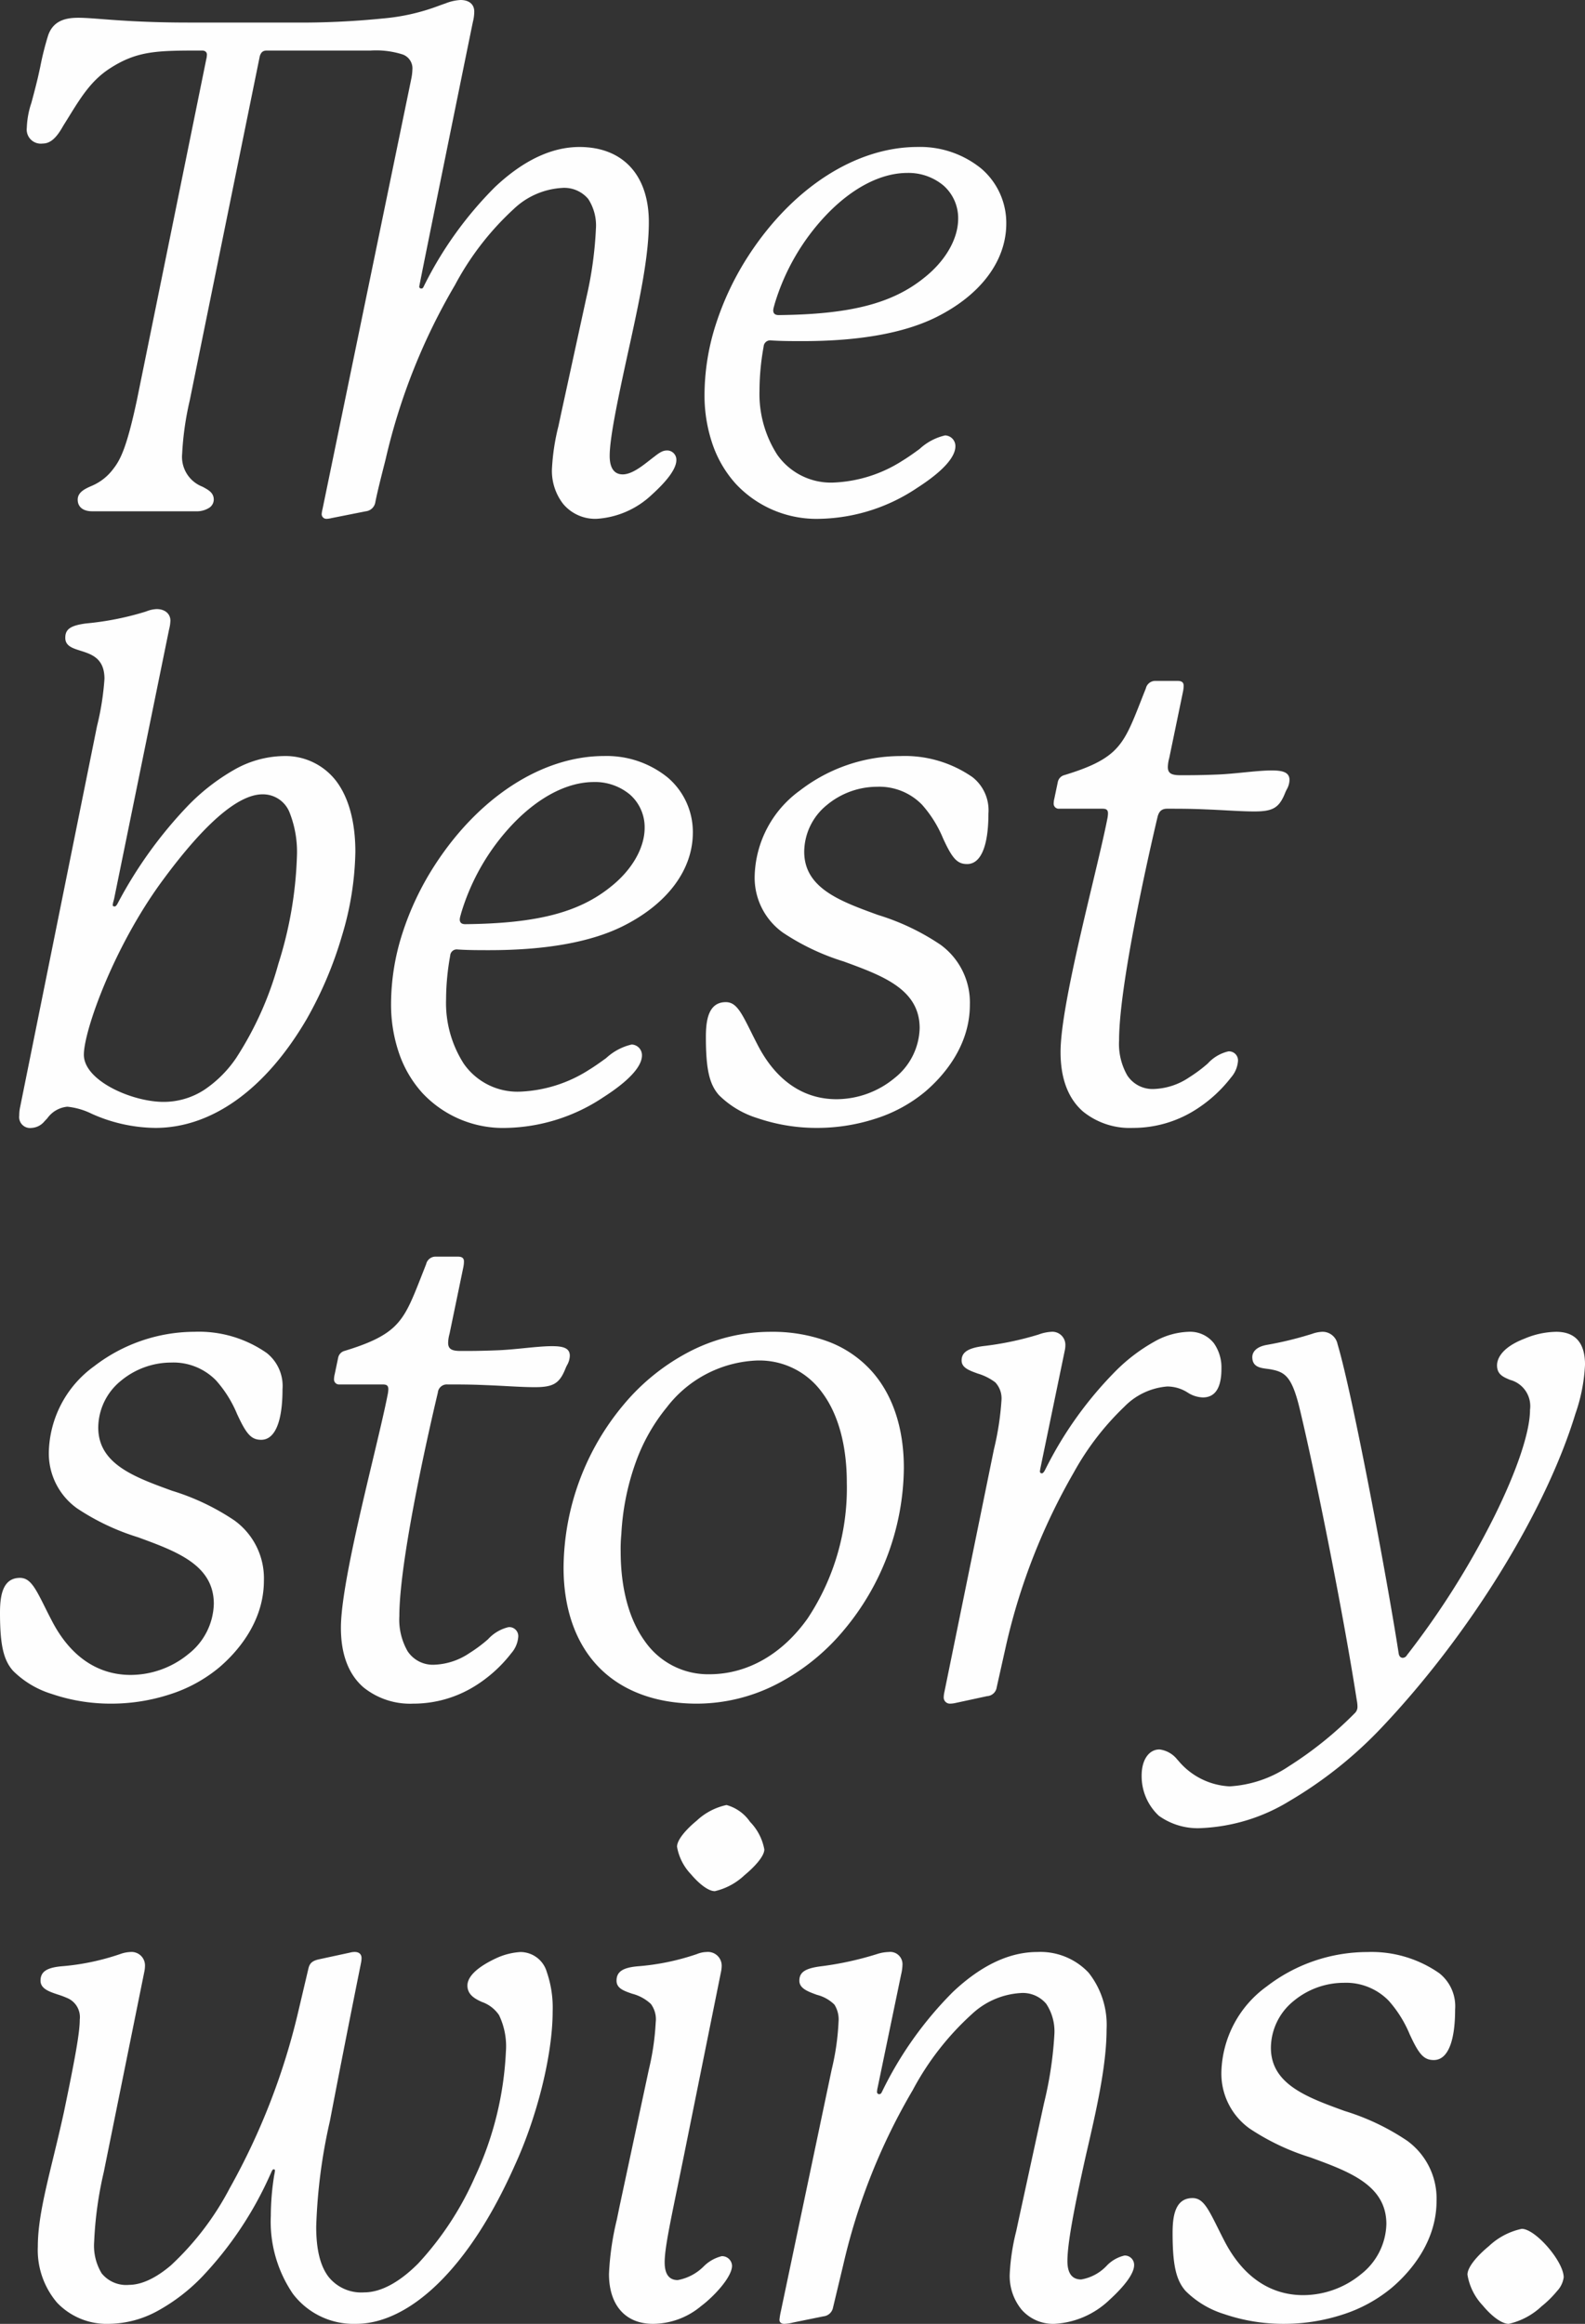 <svg xmlns="http://www.w3.org/2000/svg" xmlns:xlink="http://www.w3.org/1999/xlink" width="176" height="258" viewBox="0 0 176 258"><rect x="0" y="0" width="176" height="258" fill="#333333" stroke="none"/><defs><clipPath id="a"><path d="M0,0H176V258H0Z" fill="none"/></clipPath></defs><path d="M0,0H176V258H0Z" fill="none"/><g clip-path="url(#a)"><path d="M167.528,258c-.734,0-1.842-.785-2.891-2.049a6.492,6.492,0,0,1-1.689-3.415c0-.9,1.232-2.224,2.385-3.169a7.628,7.628,0,0,1,3.645-1.916c1.523,0,4.656,3.626,4.656,5.388a2.754,2.754,0,0,1-.729,1.511,11.621,11.621,0,0,1-1.723,1.7A7.86,7.86,0,0,1,167.528,258Zm-24.957,0a20.313,20.313,0,0,1-6.63-1.082,10.437,10.437,0,0,1-4.284-2.561c-1.071-1.208-1.451-2.9-1.451-6.45,0-1.8.252-3.871,2.214-3.871,1.155,0,1.71,1.113,2.817,3.33.205.411.437.877.694,1.375,2.034,3.972,5.07,6.071,8.778,6.071a10.139,10.139,0,0,0,6.42-2.324,7.294,7.294,0,0,0,2.815-5.569c0-4.315-4.1-5.814-8.44-7.4a25.932,25.932,0,0,1-6.741-3.2A7.492,7.492,0,0,1,135.626,230a12.09,12.09,0,0,1,5.028-9.457,18.338,18.338,0,0,1,11.153-3.823,13.151,13.151,0,0,1,8.015,2.353,4.674,4.674,0,0,1,1.755,4.022c0,3.622-.84,5.616-2.366,5.616-.965,0-1.5-.479-2.29-2.049-.123-.245-.248-.511-.381-.793a13.228,13.228,0,0,0-2.34-3.747,6.617,6.617,0,0,0-4.988-1.987,8.755,8.755,0,0,0-5.59,2.04,6.746,6.746,0,0,0-2.5,5.17c0,4.046,3.98,5.492,8.193,7.023a26.022,26.022,0,0,1,6.941,3.306,7.924,7.924,0,0,1,3.26,6.671c0,4.707-3.109,8.059-4.962,9.638a16.313,16.313,0,0,1-5.533,3.007A21.007,21.007,0,0,1,142.571,258Zm-25.492,0a4.658,4.658,0,0,1-3.654-1.594,5.905,5.905,0,0,1-1.307-3.871,24.092,24.092,0,0,1,.736-4.873l0-.008c.084-.388.171-.788.255-1.19l2.823-12.977a41.959,41.959,0,0,0,1.145-7.589,5.548,5.548,0,0,0-.9-3.425,3.387,3.387,0,0,0-2.843-1.2,8.679,8.679,0,0,0-5.419,2.343,31.022,31.022,0,0,0-6.564,8.434A68.291,68.291,0,0,0,93.648,251.4l-1.145,4.78a1.208,1.208,0,0,1-1.068.986l-3.359.684a4.555,4.555,0,0,1-.992.152c-.329,0-.534-.174-.534-.455a7.313,7.313,0,0,1,.152-.912l5.647-26.865a27.623,27.623,0,0,0,.764-5.312,3.069,3.069,0,0,0-.459-1.9,4.215,4.215,0,0,0-1.937-1.085c-1.006-.365-1.955-.71-1.955-1.571,0-.938.641-1.37,2.366-1.594a35.563,35.563,0,0,0,6.259-1.365,4.625,4.625,0,0,1,1.3-.228,1.361,1.361,0,0,1,1.526,1.365,5.21,5.21,0,0,1-.153,1.139l-2.6,12.522a2.431,2.431,0,0,0-.076.532.243.243,0,0,0,.229.228c.16,0,.233-.084.306-.228a40.854,40.854,0,0,1,7.879-11.108c3.121-2.952,6.273-4.449,9.369-4.449a7.348,7.348,0,0,1,5.715,2.3,9.33,9.33,0,0,1,1.994,6.28c0,4.059-1.169,9.116-2.2,13.578l-.089.386c-1.425,6.339-2.06,9.967-2.06,11.764,0,1.359.514,2.048,1.526,2.048a5.045,5.045,0,0,0,2.812-1.5,3.958,3.958,0,0,1,2-1.157,1.036,1.036,0,0,1,1.069,1.063c0,.887-.95,2.225-2.748,3.87A9.578,9.578,0,0,1,117.079,258Zm-44.572,0c-3.059,0-4.885-2.071-4.885-5.54a31.3,31.3,0,0,1,.876-6.052l0-.008c.088-.424.179-.862.267-1.3l3.282-15.331a28.351,28.351,0,0,0,.763-5.236,2.854,2.854,0,0,0-.535-2.048A4.759,4.759,0,0,0,70.2,221.35c-.933-.322-1.739-.6-1.739-1.448,0-.978.663-1.44,2.29-1.594a26.552,26.552,0,0,0,6.64-1.365,3.005,3.005,0,0,1,1.068-.228,1.526,1.526,0,0,1,1.679,1.517,3.318,3.318,0,0,1-.076.683l-4.121,20.415c-.238,1.172-.462,2.258-.659,3.216v.007c-.952,4.626-1.477,7.174-1.477,8.616,0,1.308.488,1.972,1.451,1.972a5.466,5.466,0,0,0,2.871-1.507,4.283,4.283,0,0,1,2.013-1.148,1.107,1.107,0,0,1,1.145,1.063c0,1.25-1.995,3.4-3.434,4.477A8.387,8.387,0,0,1,72.508,258Zm-32.972,0a8.457,8.457,0,0,1-7.021-3.349,14.224,14.224,0,0,1-2.442-8.642,28.78,28.78,0,0,1,.382-4.553A3.512,3.512,0,0,0,30.53,241c0-.075,0-.152-.153-.152-.112,0-.182.162-.272.368-.034.078-.069.158-.11.24a40.153,40.153,0,0,1-7.527,11.289,20.664,20.664,0,0,1-4.934,3.8,11.487,11.487,0,0,1-5.4,1.454,7.614,7.614,0,0,1-5.8-2.353A9.009,9.009,0,0,1,4.2,249.424c0-2.816.76-5.946,1.722-9.91.386-1.591.785-3.236,1.179-5.041,1.312-6.3,1.755-8.881,1.755-10.245A2.3,2.3,0,0,0,7.4,221.8a9.459,9.459,0,0,0-.98-.364C5.479,221.123,4.5,220.8,4.5,219.9c0-.978.664-1.439,2.291-1.594a26.67,26.67,0,0,0,6.564-1.365,3.785,3.785,0,0,1,1.145-.228,1.494,1.494,0,0,1,1.6,1.517,3.313,3.313,0,0,1-.076.683l-4.5,22.235a41.609,41.609,0,0,0-1.068,7.741,5.914,5.914,0,0,0,.83,3.5,3.5,3.5,0,0,0,3.062,1.281c.949,0,2.523-.375,4.627-2.163a31.748,31.748,0,0,0,6.516-8.537,75.173,75.173,0,0,0,7.633-19.656l1.145-4.857c.148-.513.427-.751,1.068-.911l3.511-.759a2.041,2.041,0,0,1,.535-.076c.485,0,.763.249.763.682a2.838,2.838,0,0,1-.076.607l0,.01c-1.641,8.159-2.772,13.991-3.432,17.446a60.717,60.717,0,0,0-1.526,11.762c0,2.545.452,4.37,1.383,5.578a4.646,4.646,0,0,0,3.959,1.708c1.832,0,3.907-1.115,6-3.226a34.6,34.6,0,0,0,6.287-9.6A36.776,36.776,0,0,0,56.174,227.8a7.965,7.965,0,0,0-.763-4.08,3.809,3.809,0,0,0-1.908-1.461c-.776-.35-1.6-.808-1.6-1.822,0-.7.556-1.8,3.206-3.036a7.476,7.476,0,0,1,2.67-.682,3.056,3.056,0,0,1,2.939,2.219,12.145,12.145,0,0,1,.649,4.383c0,4.737-1.687,11.6-4.2,17.075-2.54,5.71-5.448,10.165-8.643,13.243C45.558,256.491,42.451,258,39.535,258Zm39.841-48.039c-.792,0-1.884-.965-2.643-1.869a5.869,5.869,0,0,1-1.555-3.064c0-.814,1.124-2.024,2.175-2.884a6.961,6.961,0,0,1,3.32-1.746,4.663,4.663,0,0,1,2.614,1.869,5.885,5.885,0,0,1,1.584,3.064c0,.774-1.139,1.982-2.2,2.855A7.1,7.1,0,0,1,79.376,209.961Zm54.111-7.006a7.4,7.4,0,0,1-4.809-1.365,6,6,0,0,1-1.908-4.478c0-1.725.8-2.884,1.984-2.884a2.991,2.991,0,0,1,1.985,1.138l.086.086a7.914,7.914,0,0,0,5.714,2.875,13.121,13.121,0,0,0,6.545-2.211,41.466,41.466,0,0,0,7.346-5.91.97.97,0,0,0,.305-.759,3.865,3.865,0,0,0-.077-.684c-1.475-9.5-4.521-24.739-6.259-32.026-.9-3.884-1.654-4.4-3.281-4.705-.129-.023-.264-.041-.408-.059-.775-.1-1.653-.214-1.653-1.306,0-.327.164-1.115,1.679-1.366a39.009,39.009,0,0,0,4.962-1.215,3.8,3.8,0,0,1,1.145-.228,1.7,1.7,0,0,1,1.679,1.367c1.686,5.638,5.539,26.242,6.793,34.377.079.4.321.455.458.455a.559.559,0,0,0,.457-.3,91.929,91.929,0,0,0,9.665-15.33c2.54-5.111,4-9.453,4-11.915a3.014,3.014,0,0,0-2.22-3.317c-.774-.326-1.443-.607-1.443-1.615,0-.537.3-1.9,3.053-2.96a9.336,9.336,0,0,1,3.511-.76c2.127,0,3.206,1.226,3.206,3.643a19.123,19.123,0,0,1-1.069,5.464c-3.3,10.827-11.722,24.471-21.447,34.759a46.551,46.551,0,0,1-10.313,8.234A20.4,20.4,0,0,1,133.487,202.955Zm-28.01-13.812a.685.685,0,0,1-.687-.682,2.871,2.871,0,0,1,.076-.607l5.5-26.942a31.81,31.81,0,0,0,.84-5.464,2.605,2.605,0,0,0-.687-1.973,6.026,6.026,0,0,0-1.936-.974c-.969-.35-1.805-.651-1.805-1.455,0-.9.686-1.366,2.366-1.594a34.292,34.292,0,0,0,6.183-1.29,4.8,4.8,0,0,1,1.373-.3,1.448,1.448,0,0,1,1.6,1.443,2.9,2.9,0,0,1-.077.683l-2.671,12.9s-.076.379-.076.454a.2.2,0,0,0,.229.228c.152,0,.307-.306.381-.453A42.2,42.2,0,0,1,124,152.1a19.408,19.408,0,0,1,4.144-3.127,8.194,8.194,0,0,1,3.822-1.113,3.35,3.35,0,0,1,2.834,1.281,4.686,4.686,0,0,1,.83,2.818c0,2.115-.693,3.188-2.061,3.188a3.289,3.289,0,0,1-1.7-.548,4.2,4.2,0,0,0-2.263-.667,7.478,7.478,0,0,0-4.761,2.248,30.424,30.424,0,0,0-5.62,7.314,68.978,68.978,0,0,0-7.48,19.048l-1.069,4.781a1.14,1.14,0,0,1-1.067.987l-3.512.759A2.9,2.9,0,0,1,105.477,189.143Zm-28.086,0c-4.55,0-8.317-1.4-10.9-4.05-2.559-2.63-3.912-6.452-3.912-11.052A28.461,28.461,0,0,1,69.205,156a23.793,23.793,0,0,1,7.289-5.905,19.626,19.626,0,0,1,9.064-2.234,17.743,17.743,0,0,1,6.532,1.132,12.318,12.318,0,0,1,4.621,3.146c2.39,2.617,3.654,6.36,3.654,10.825A28.4,28.4,0,0,1,93.686,181a24.014,24.014,0,0,1-7.3,5.905A19.454,19.454,0,0,1,77.391,189.143Zm6.793-38.1a13.265,13.265,0,0,0-10.142,5.2,20.6,20.6,0,0,0-3.436,6.071,27.761,27.761,0,0,0-1.611,8.006,16.475,16.475,0,0,0-.076,1.9c0,4.1.921,7.542,2.662,9.96a8.548,8.548,0,0,0,7.185,3.7c4.208,0,8.088-2.207,10.924-6.213a26.182,26.182,0,0,0,4.341-15.036c0-4.17-.95-7.64-2.748-10.037A8.574,8.574,0,0,0,84.184,151.046Zm-38.315,38.1a8.237,8.237,0,0,1-5.524-1.822c-1.652-1.444-2.49-3.666-2.49-6.6,0-3.8,1.961-12.021,3.536-18.626.7-2.938,1.306-5.475,1.654-7.252a3.465,3.465,0,0,0,.076-.607c0-.386-.165-.53-.61-.53H37.7a.559.559,0,0,1-.61-.607,2.42,2.42,0,0,1,.076-.531l.382-1.823a.984.984,0,0,1,.687-.758c2.781-.845,4.374-1.615,5.5-2.657,1.338-1.263,1.958-2.842,3.084-5.707.157-.4.324-.824.5-1.274a1.07,1.07,0,0,1,1.068-.835h2.443c.475,0,.687.164.687.532a3.3,3.3,0,0,1-.076.682l-1.526,7.361a4,4,0,0,0-.153.987c0,.672.36.911,1.374.911,1.126,0,2.29,0,4.121-.076.926-.035,1.953-.136,2.946-.235,1.148-.114,2.23-.221,3.084-.221,1.191,0,1.985.181,1.985,1.063a2.216,2.216,0,0,1-.312,1.057c-.054.107-.106.208-.146.309-.672,1.707-1.346,2.124-3.434,2.124-.925,0-1.978-.056-3.093-.116-.744-.04-1.513-.081-2.326-.111-1.6-.076-3.084-.076-4.274-.076a1,1,0,0,0-1.069.91c-.437,1.828-4.274,18.058-4.274,24.817a7.033,7.033,0,0,0,.916,3.889,3.349,3.349,0,0,0,2.977,1.5,7.431,7.431,0,0,0,3.892-1.291,16.183,16.183,0,0,0,2.064-1.538,4.452,4.452,0,0,1,2.287-1.345,1,1,0,0,1,1.068,1.063,3.117,3.117,0,0,1-.763,1.821,15.313,15.313,0,0,1-4.055,3.662A12.93,12.93,0,0,1,45.869,189.143Zm-33.505,0a20.319,20.319,0,0,1-6.63-1.081A10.434,10.434,0,0,1,1.45,185.5C.379,184.294,0,182.606,0,179.05c0-1.8.252-3.87,2.213-3.87,1.154,0,1.71,1.112,2.816,3.328.205.412.438.878.7,1.377,2.034,3.971,5.069,6.07,8.778,6.07a10.139,10.139,0,0,0,6.42-2.324,7.293,7.293,0,0,0,2.815-5.568c0-4.314-4.1-5.813-8.439-7.4a25.933,25.933,0,0,1-6.742-3.2,7.492,7.492,0,0,1-3.137-6.319,12.091,12.091,0,0,1,5.028-9.458A18.338,18.338,0,0,1,21.6,147.858a13.155,13.155,0,0,1,8.015,2.354,4.672,4.672,0,0,1,1.755,4.021c0,3.622-.84,5.617-2.366,5.617-.965,0-1.5-.479-2.29-2.049-.123-.245-.248-.511-.381-.793a13.227,13.227,0,0,0-2.34-3.747A6.617,6.617,0,0,0,19,151.274a8.756,8.756,0,0,0-5.59,2.039,6.746,6.746,0,0,0-2.5,5.171c0,4.046,3.98,5.492,8.193,7.023a26.021,26.021,0,0,1,6.941,3.306,7.925,7.925,0,0,1,3.26,6.671c0,4.706-3.109,8.058-4.962,9.638a16.3,16.3,0,0,1-5.533,3.007A21.02,21.02,0,0,1,12.364,189.143Zm113.415-63.92a8.239,8.239,0,0,1-5.524-1.822c-1.652-1.444-2.49-3.666-2.49-6.6,0-3.8,1.96-12.02,3.536-18.624.7-2.939,1.306-5.476,1.655-7.254a3.392,3.392,0,0,0,.076-.607c0-.387-.166-.531-.611-.531h-4.808a.56.56,0,0,1-.611-.607,2.409,2.409,0,0,1,.076-.53l.382-1.822a.987.987,0,0,1,.687-.759c2.78-.844,4.372-1.613,5.5-2.656,1.339-1.265,1.961-2.847,3.089-5.718.156-.4.321-.817.5-1.264a1.071,1.071,0,0,1,1.068-.834h2.443c.475,0,.687.164.687.532a3.31,3.31,0,0,1-.077.682l-1.526,7.361a4.009,4.009,0,0,0-.152.986c0,.672.359.911,1.373.911,1.126,0,2.29,0,4.122-.076.924-.035,1.948-.136,2.939-.234,1.15-.113,2.234-.22,3.09-.22,1.191,0,1.984.18,1.984,1.061a2.219,2.219,0,0,1-.313,1.061c-.054.105-.1.2-.145.305-.672,1.708-1.346,2.125-3.434,2.125-.927,0-1.984-.057-3.1-.117-.744-.04-1.509-.081-2.316-.111-1.6-.076-3.022-.076-4.274-.076-.589,0-.908.272-1.068.911-.174.729-4.274,17.931-4.274,24.817a7.033,7.033,0,0,0,.916,3.889,3.349,3.349,0,0,0,2.977,1.5,7.436,7.436,0,0,0,3.893-1.291,16.156,16.156,0,0,0,2.064-1.539,4.448,4.448,0,0,1,2.286-1.345,1,1,0,0,1,1.069,1.064,3.124,3.124,0,0,1-.763,1.821,15.325,15.325,0,0,1-4.055,3.662A12.929,12.929,0,0,1,125.78,125.223Zm-35.033,0a20.319,20.319,0,0,1-6.63-1.081,10.435,10.435,0,0,1-4.284-2.561c-1.07-1.207-1.45-2.895-1.45-6.451,0-1.8.252-3.87,2.213-3.87,1.155,0,1.711,1.114,2.819,3.333.2.409.436.873.692,1.371,2.034,3.973,5.069,6.072,8.778,6.072a10.138,10.138,0,0,0,6.421-2.325,7.294,7.294,0,0,0,2.814-5.568c0-4.315-4.1-5.814-8.44-7.4a25.933,25.933,0,0,1-6.741-3.2A7.492,7.492,0,0,1,83.8,97.22a12.091,12.091,0,0,1,5.028-9.458,18.339,18.339,0,0,1,11.153-3.823A13.15,13.15,0,0,1,108,86.291a4.674,4.674,0,0,1,1.756,4.022c0,3.622-.84,5.616-2.366,5.616-.965,0-1.5-.479-2.29-2.049-.124-.246-.249-.513-.382-.8a13.224,13.224,0,0,0-2.34-3.745,6.618,6.618,0,0,0-4.987-1.986,8.756,8.756,0,0,0-5.59,2.039,6.745,6.745,0,0,0-2.5,5.17c0,4.046,3.98,5.492,8.193,7.023a26.023,26.023,0,0,1,6.941,3.306,7.925,7.925,0,0,1,3.26,6.671c0,4.707-3.108,8.059-4.961,9.638a16.31,16.31,0,0,1-5.534,3.007A21.018,21.018,0,0,1,90.747,125.223Zm-34.5,0a12.258,12.258,0,0,1-9.331-3.861,12.69,12.69,0,0,1-2.583-4.367,16.68,16.68,0,0,1-.909-5.584,25.727,25.727,0,0,1,1.268-7.817A32.034,32.034,0,0,1,48.312,96c4.908-7.556,11.927-12.066,18.776-12.066a10.758,10.758,0,0,1,7.07,2.4,7.941,7.941,0,0,1,2.776,6.1c0,4.147-2.838,7.937-7.785,10.4-3.546,1.762-8.527,2.656-14.807,2.656-1.163,0-2.366,0-3.511-.076a.729.729,0,0,0-.84.684,27.518,27.518,0,0,0-.458,4.857A12.478,12.478,0,0,0,51.5,118.1a7.272,7.272,0,0,0,6.2,3.1,15.31,15.31,0,0,0,7.708-2.428c.679-.416,1.3-.866,1.9-1.3a6.247,6.247,0,0,1,2.831-1.507,1.183,1.183,0,0,1,1.145,1.215c0,.862-.742,2.365-4.274,4.63A20.1,20.1,0,0,1,56.25,125.223Zm9.693-38.4c-2.93,0-6.125,1.658-9,4.668a24.616,24.616,0,0,0-5.734,9.9c-.02.081-.041.156-.06.226a2.048,2.048,0,0,0-.093.457c0,.357.2.531.611.531,7.94-.081,12.628-1.291,16.18-4.174,2.342-1.863,3.739-4.3,3.739-6.526a4.828,4.828,0,0,0-1.622-3.681A6.047,6.047,0,0,0,65.943,86.822Zm-48.694,38.4a17.611,17.611,0,0,1-7.081-1.579,7.9,7.9,0,0,0-2.688-.774,3.083,3.083,0,0,0-2.217,1.278c-.106.113-.2.219-.3.317a1.993,1.993,0,0,1-1.45.759,1.214,1.214,0,0,1-1.373-1.366,4.537,4.537,0,0,1,.076-.835l8.548-42.347.012-.057a30.4,30.4,0,0,0,.828-5.255c0-2.276-1.42-2.726-2.672-3.122-.9-.285-1.679-.532-1.679-1.432,0-.959.578-1.361,2.29-1.593A32.406,32.406,0,0,0,16.1,67.926l.178-.06a3.379,3.379,0,0,1,1.119-.244c.913,0,1.526.519,1.526,1.291a4.511,4.511,0,0,1-.152.987L12.669,99.8c-.021.084-.042.162-.061.235a2.023,2.023,0,0,0-.091.448c0,.152.154.152.229.152.153,0,.307-.307.381-.454a48.128,48.128,0,0,1,7.7-10.683,23.032,23.032,0,0,1,5.084-3.982,11.449,11.449,0,0,1,5.534-1.577,7.1,7.1,0,0,1,5.868,2.751c1.4,1.83,2.147,4.552,2.147,7.874a33.912,33.912,0,0,1-1.479,9.3,43.136,43.136,0,0,1-3.94,9.3C29.489,120.938,23.526,125.223,17.249,125.223ZM29.156,88.188c-2.678,0-6.376,3.166-10.991,9.41-5.492,7.385-8.853,16.825-8.853,19.5,0,2.89,5.357,5.236,8.853,5.236a8.281,8.281,0,0,0,4.535-1.35,13.1,13.1,0,0,0,3.526-3.527,37.215,37.215,0,0,0,4.685-10.454,43.851,43.851,0,0,0,2.06-11.914,11.906,11.906,0,0,0-.792-4.819A3.175,3.175,0,0,0,29.156,88.188ZM91.054,57.6a12.258,12.258,0,0,1-9.331-3.861,12.688,12.688,0,0,1-2.583-4.367,16.683,16.683,0,0,1-.909-5.584A25.722,25.722,0,0,1,79.5,35.972a32.07,32.07,0,0,1,3.616-7.59c4.908-7.556,11.927-12.066,18.776-12.066a10.758,10.758,0,0,1,7.069,2.4,7.941,7.941,0,0,1,2.777,6.1c0,4.147-2.838,7.937-7.785,10.4-3.546,1.762-8.527,2.656-14.807,2.656-1.163,0-2.366,0-3.511-.076a.728.728,0,0,0-.84.683,27.54,27.54,0,0,0-.458,4.858A12.478,12.478,0,0,0,86.3,50.477a7.272,7.272,0,0,0,6.2,3.1,15.3,15.3,0,0,0,7.709-2.429c.679-.415,1.3-.865,1.9-1.3a6.25,6.25,0,0,1,2.833-1.508,1.183,1.183,0,0,1,1.145,1.215c0,.862-.742,2.365-4.274,4.629A20.088,20.088,0,0,1,91.054,57.6Zm9.693-38.4c-2.93,0-6.125,1.657-9,4.667a24.614,24.614,0,0,0-5.734,9.9c-.021.082-.041.158-.06.229a2.042,2.042,0,0,0-.093.455c0,.357.2.531.61.531C94.415,34.9,99.1,33.7,102.655,30.811c2.342-1.863,3.74-4.3,3.74-6.527a4.825,4.825,0,0,0-1.622-3.68A6.051,6.051,0,0,0,100.747,19.2Zm-34.5,38.4a4.634,4.634,0,0,1-3.711-1.651,5.975,5.975,0,0,1-1.25-3.813,24.145,24.145,0,0,1,.739-4.887l0-.019c.083-.38.168-.772.25-1.166L65.1,33.088a42.243,42.243,0,0,0,1.069-7.665,5.393,5.393,0,0,0-.849-3.33,3.467,3.467,0,0,0-2.968-1.224,8.47,8.47,0,0,0-5.314,2.343,31.611,31.611,0,0,0-6.517,8.432A68.291,68.291,0,0,0,42.818,51c-.048.19-.1.407-.163.644-.333,1.313-.789,3.112-.982,4.137a1.21,1.21,0,0,1-1.068.987l-3.817.758a2.443,2.443,0,0,1-.534.076.521.521,0,0,1-.535-.531,3.419,3.419,0,0,1,.093-.547c.02-.092.04-.188.06-.288L45.642,8.878l0-.011a5.848,5.848,0,0,0,.15-1.126,1.639,1.639,0,0,0-1.068-1.69,9.7,9.7,0,0,0-3.587-.437H29.614c-.4,0-.617.17-.763.608-.064.317-5.482,26.938-7.263,35.685l-.522,2.564a33.479,33.479,0,0,0-.84,5.92,3.548,3.548,0,0,0,2.25,3.641c.677.362,1.261.674,1.261,1.443a1.1,1.1,0,0,1-.506.9,2.554,2.554,0,0,1-1.479.389H10.228c-1,0-1.6-.482-1.6-1.291,0-.844.846-1.218,1.526-1.518a5.776,5.776,0,0,0,2.366-1.821c.794-1.005,1.5-2.208,2.671-7.665l.024-.12c.757-3.715,7.4-36.334,7.684-37.75a2.419,2.419,0,0,0,.077-.531c0-.281-.2-.456-.535-.456-4.926,0-7.174,0-10.227,1.975C10.16,8.905,9,10.771,7.667,12.93l-.008.012c-.205.331-.417.673-.637,1.022-.765,1.383-1.45,1.973-2.29,1.973a1.565,1.565,0,0,1-1.756-1.745,9.667,9.667,0,0,1,.509-2.773c.187-.693.421-1.554.712-2.768.1-.43.193-.865.284-1.285l0-.009a33.229,33.229,0,0,1,.859-3.41C5.929,2.2,7.445,1.973,8.7,1.973c.689,0,1.539.065,2.616.148,2,.153,5.011.383,9.6.383h11.6a90.5,90.5,0,0,0,10-.454A23.032,23.032,0,0,0,48.719.643c.24-.087.486-.176.74-.263l.005,0A5.2,5.2,0,0,1,51.137,0c.956,0,1.526.482,1.526,1.291a4.81,4.81,0,0,1-.152,1.138C52.1,4.4,46.557,31.638,46.557,31.8a.2.2,0,0,0,.229.228c.075,0,.153,0,.229-.152a41.642,41.642,0,0,1,7.946-11.108c3.131-2.952,6.287-4.449,9.379-4.449,4.827,0,7.708,3.121,7.708,8.348,0,3.58-.9,7.995-1.984,12.977C68.68,43.915,67.7,48.519,67.7,50.62c0,1.34.5,2.048,1.45,2.048.988,0,2.133-.9,2.969-1.557.2-.154.382-.3.542-.416.735-.585,1.041-.684,1.45-.684a1.031,1.031,0,0,1,.993,1.063c0,.92-.924,2.223-2.748,3.871A9.788,9.788,0,0,1,66.249,57.6Z" fill="#fefefe"/></g></svg>